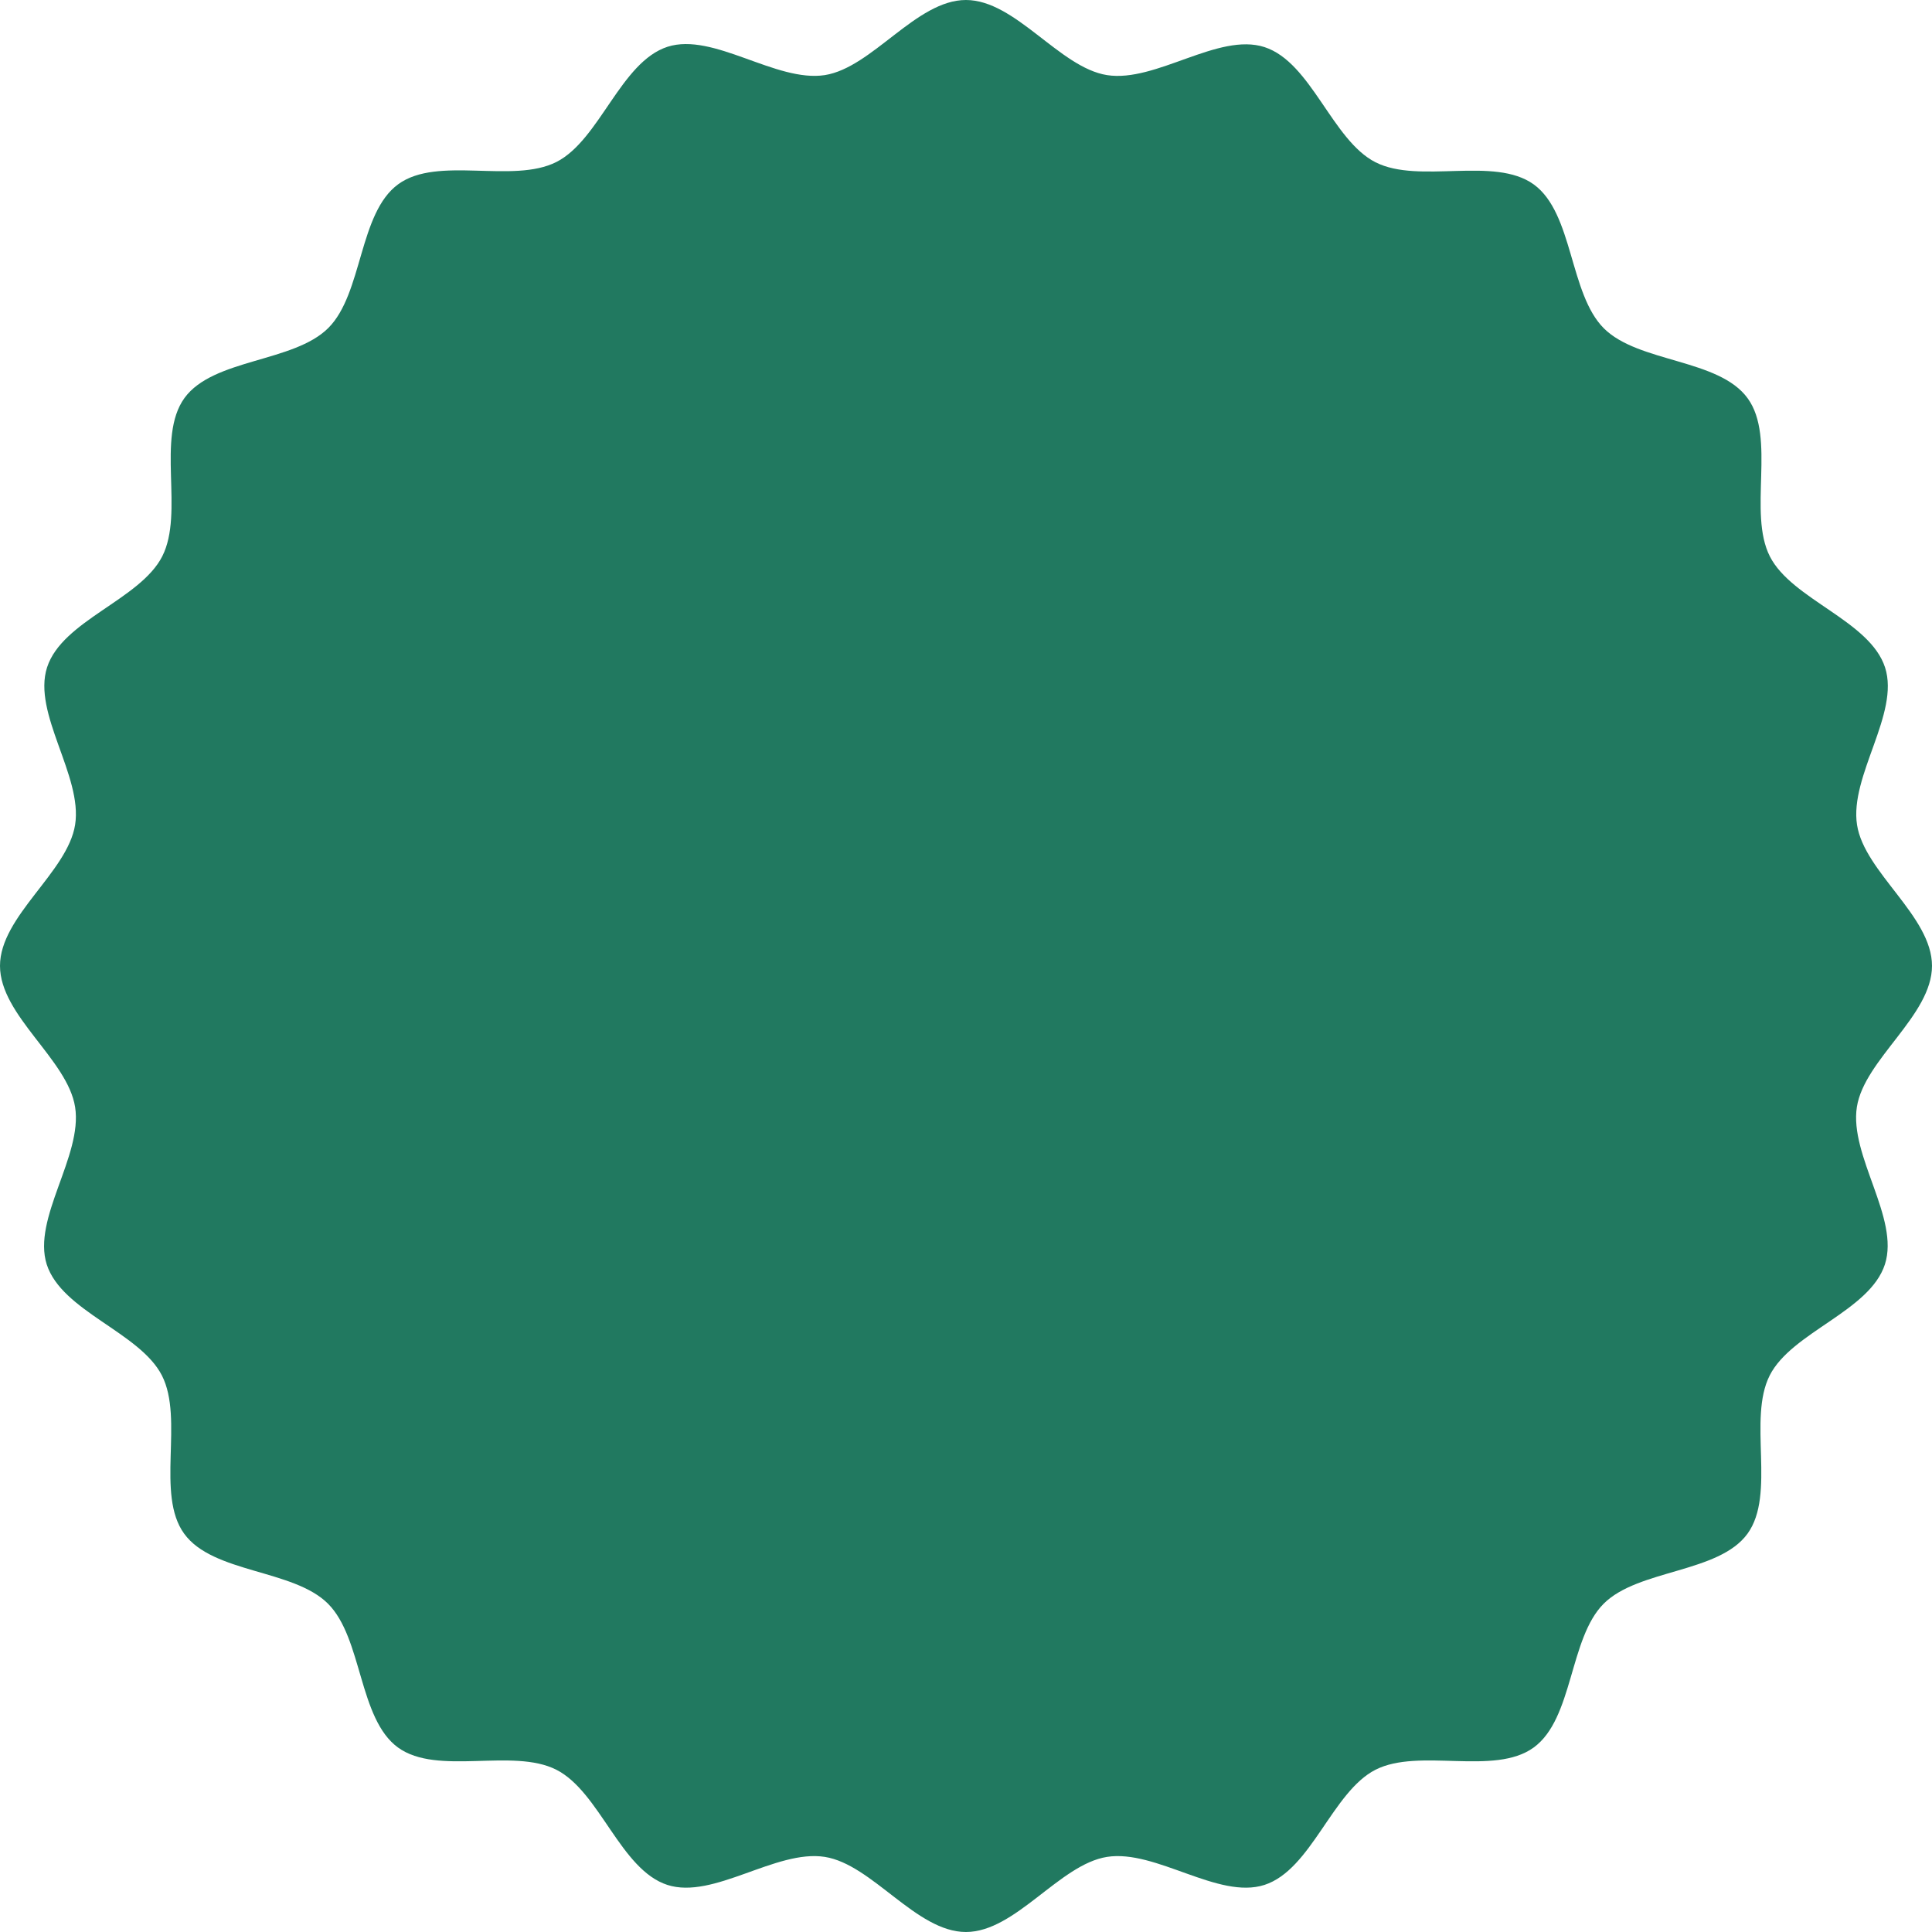<?xml version="1.0" encoding="UTF-8"?>
<svg xmlns="http://www.w3.org/2000/svg" width="200" height="200" viewBox="0 0 200 200" fill="none"><path d="M200 99.983C200 105.123 193.003 109.665 192.224 114.589C191.428 119.645 196.668 126.111 195.126 130.885C193.551 135.743 185.493 137.881 183.205 142.374C180.9 146.9 183.868 154.675 180.9 158.77C177.916 162.865 169.593 162.434 166.012 166.015C162.431 169.595 162.878 177.918 158.766 180.902C154.688 183.869 146.912 180.902 142.386 183.206C137.909 185.494 135.754 193.551 130.896 195.126C126.121 196.668 119.655 191.429 114.598 192.225C109.674 193.004 105.131 200 99.992 200C94.852 200 90.309 193.004 85.385 192.225C80.328 191.429 73.862 196.668 69.087 195.126C64.23 193.551 62.091 185.494 57.598 183.206C53.071 180.902 45.295 183.869 41.2 180.902C37.105 177.918 37.536 169.595 33.955 166.015C30.374 162.434 22.051 162.881 19.067 158.77C16.099 154.692 19.067 146.916 16.762 142.391C14.474 137.914 6.416 135.759 4.841 130.902C3.316 126.127 8.572 119.662 7.776 114.605C6.997 109.665 0 105.139 0 99.983C0 94.844 6.997 90.302 7.776 85.378C8.572 80.322 3.333 73.856 4.874 69.082C6.449 64.224 14.507 62.086 16.795 57.593C19.1 53.067 16.132 45.292 19.1 41.197C22.084 37.102 30.407 37.533 33.988 33.952C37.569 30.371 37.122 22.049 41.233 19.065C45.312 16.098 53.088 19.065 57.614 16.761C62.091 14.473 64.246 6.416 69.104 4.841C73.862 3.316 80.328 8.554 85.385 7.775C90.309 6.996 94.852 0 99.992 0C105.131 0 109.674 6.996 114.598 7.775C119.655 8.571 126.121 3.332 130.896 4.874C135.754 6.449 137.893 14.506 142.386 16.794C146.912 19.098 154.688 16.131 158.783 19.098C162.878 22.082 162.447 30.404 166.028 33.985C169.61 37.566 177.933 37.119 180.917 41.23C183.885 45.308 180.917 53.084 183.221 57.609C185.509 62.086 193.567 64.241 195.142 69.098C196.684 73.873 191.445 80.338 192.241 85.395C193.003 90.302 200 94.844 200 99.983Z" fill="#217960"/></svg>
